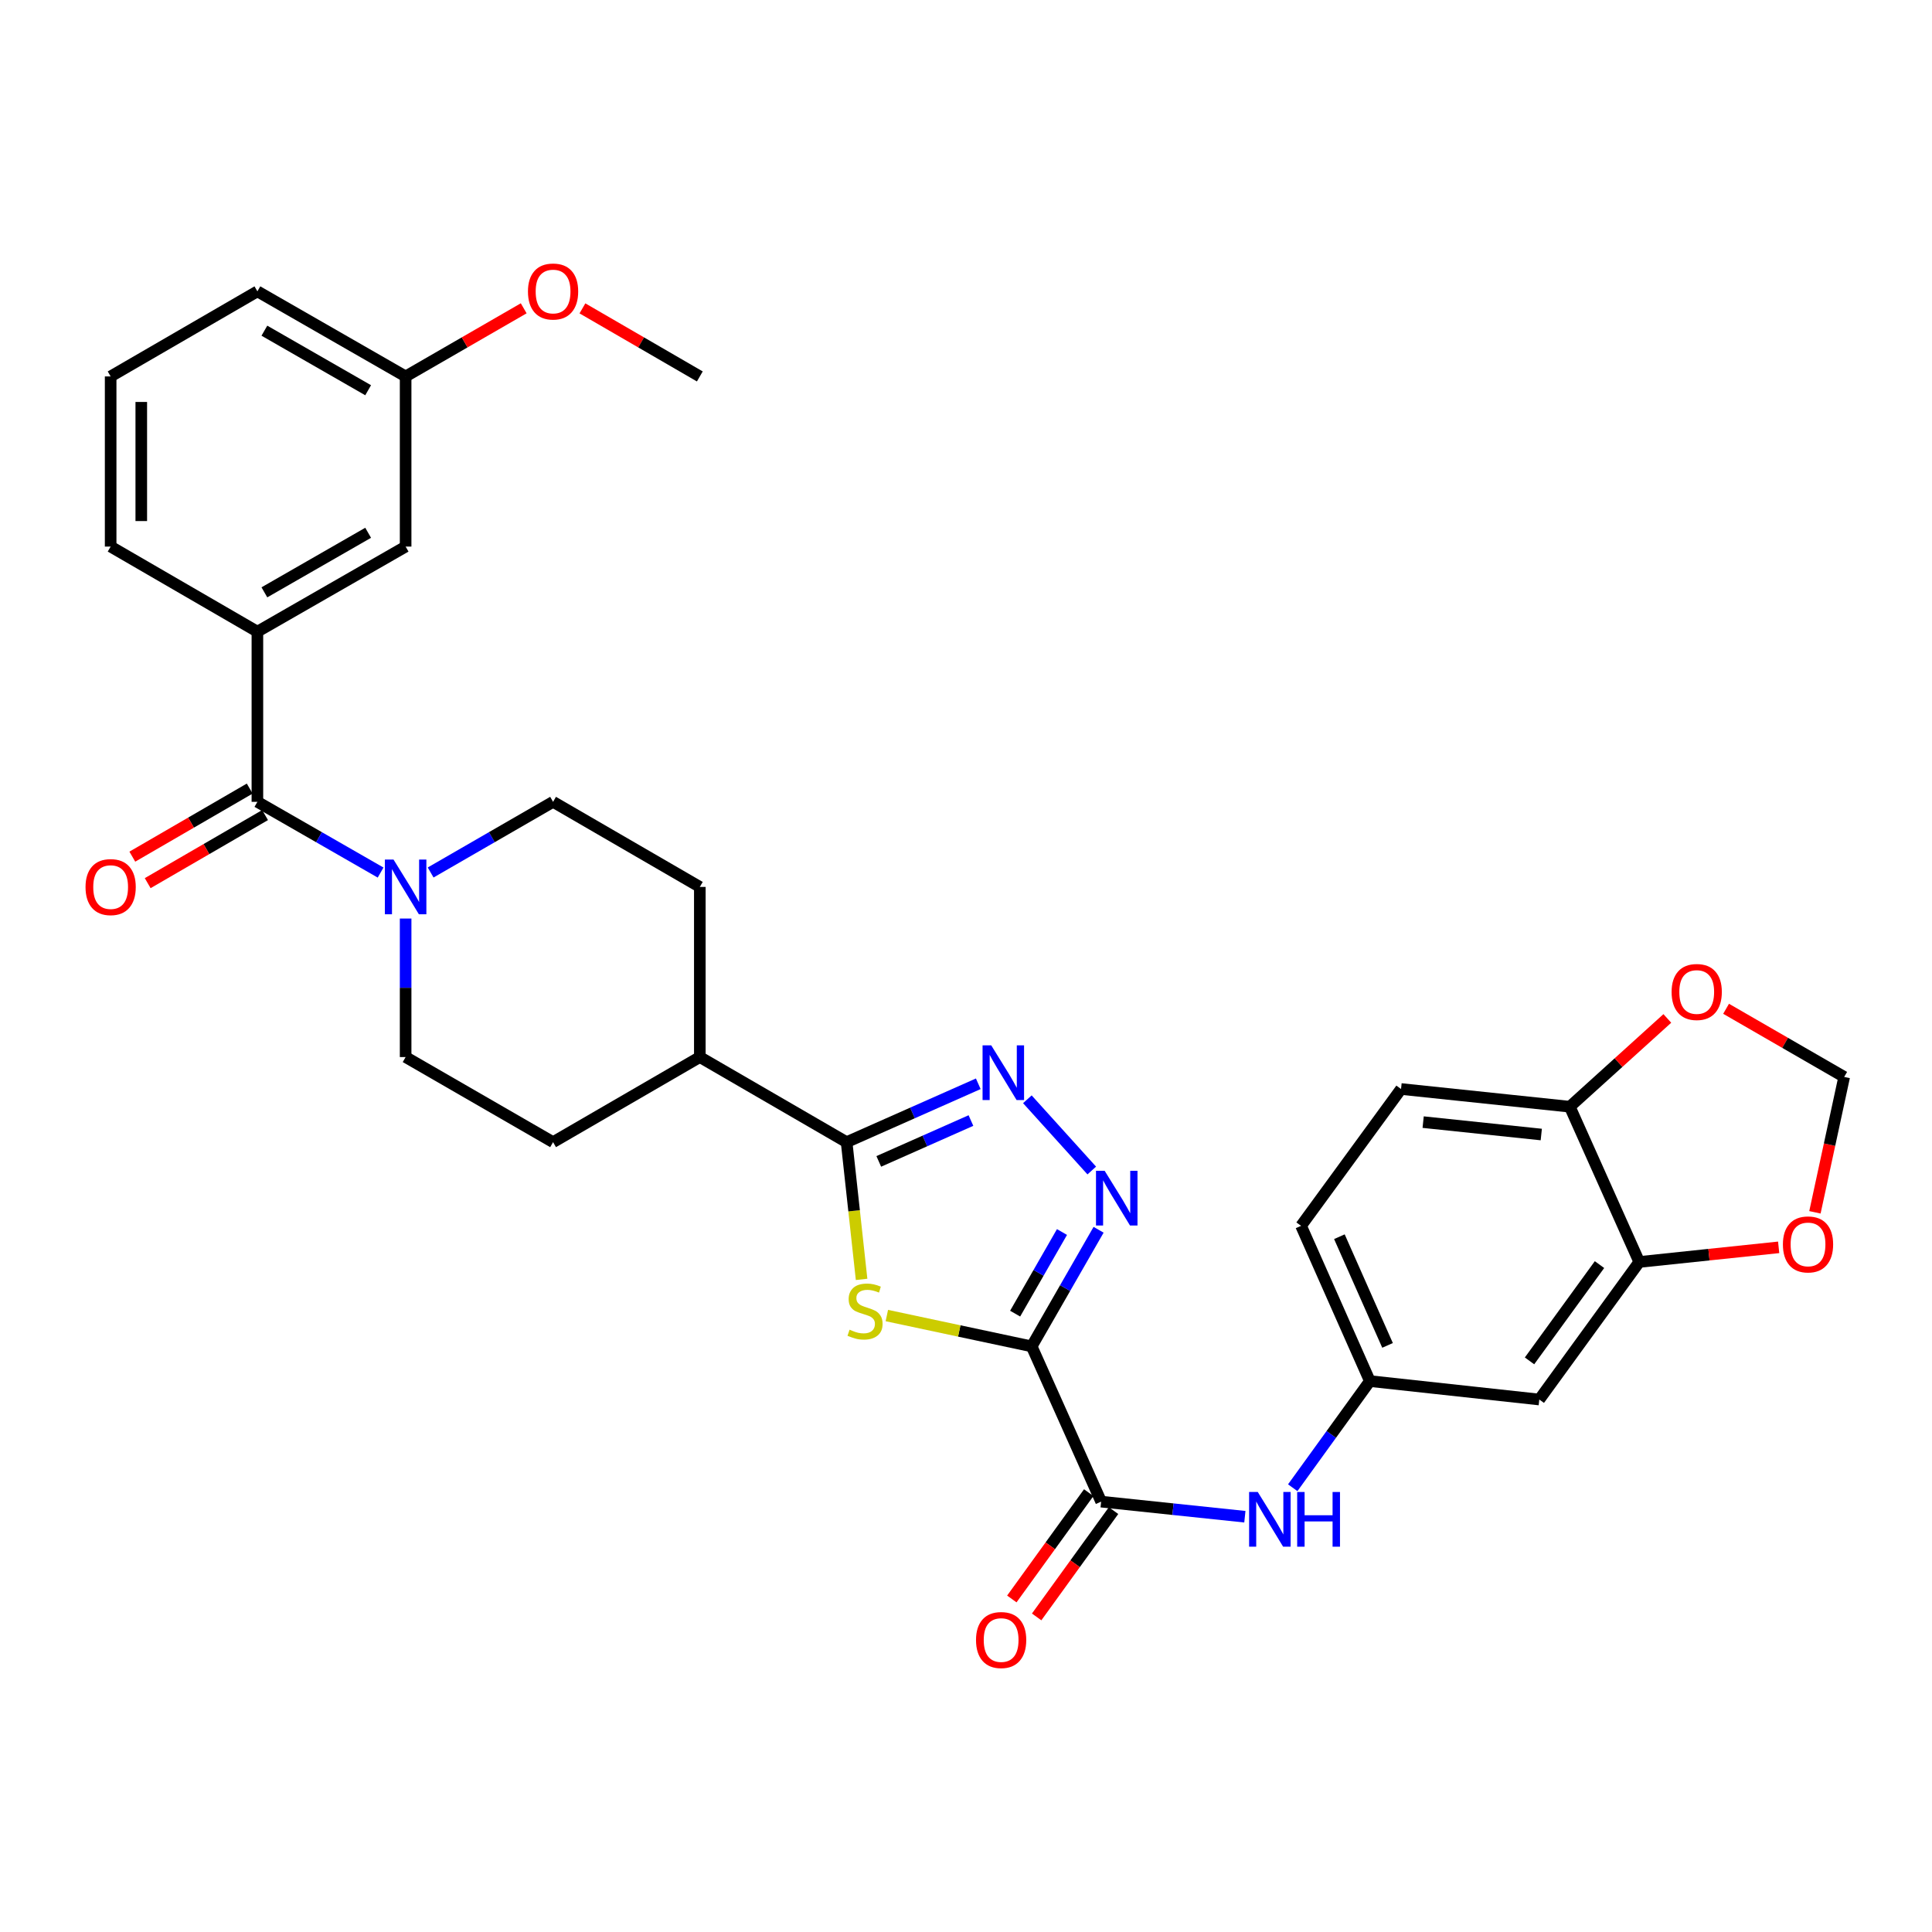 <?xml version='1.0' encoding='iso-8859-1'?>
<svg version='1.1' baseProfile='full'
              xmlns='http://www.w3.org/2000/svg'
                      xmlns:rdkit='http://www.rdkit.org/xml'
                      xmlns:xlink='http://www.w3.org/1999/xlink'
                  xml:space='preserve'
width='1000px' height='1000px' viewBox='0 0 1000 1000'>
<!-- END OF HEADER -->
<rect style='opacity:1.0;fill:#FFFFFF;stroke:none' width='1000' height='1000' x='0' y='0'> </rect>
<path class='bond-0' d='M 533.987,696.881 L 496.507,688.904' style='fill:none;fill-rule:evenodd;stroke:#000000;stroke-width:6px;stroke-linecap:butt;stroke-linejoin:miter;stroke-opacity:1' />
<path class='bond-0' d='M 496.507,688.904 L 459.027,680.927' style='fill:none;fill-rule:evenodd;stroke:#CCCC00;stroke-width:6px;stroke-linecap:butt;stroke-linejoin:miter;stroke-opacity:1' />
<path class='bond-1' d='M 533.987,696.881 L 551.308,666.705' style='fill:none;fill-rule:evenodd;stroke:#000000;stroke-width:6px;stroke-linecap:butt;stroke-linejoin:miter;stroke-opacity:1' />
<path class='bond-1' d='M 551.308,666.705 L 568.628,636.529' style='fill:none;fill-rule:evenodd;stroke:#0000FF;stroke-width:6px;stroke-linecap:butt;stroke-linejoin:miter;stroke-opacity:1' />
<path class='bond-1' d='M 525.433,679.936 L 537.558,658.813' style='fill:none;fill-rule:evenodd;stroke:#000000;stroke-width:6px;stroke-linecap:butt;stroke-linejoin:miter;stroke-opacity:1' />
<path class='bond-1' d='M 537.558,658.813 L 549.682,637.689' style='fill:none;fill-rule:evenodd;stroke:#0000FF;stroke-width:6px;stroke-linecap:butt;stroke-linejoin:miter;stroke-opacity:1' />
<path class='bond-4' d='M 533.987,696.881 L 569.949,777.242' style='fill:none;fill-rule:evenodd;stroke:#000000;stroke-width:6px;stroke-linecap:butt;stroke-linejoin:miter;stroke-opacity:1' />
<path class='bond-3' d='M 445.96,662.209 L 442.082,626.694' style='fill:none;fill-rule:evenodd;stroke:#CCCC00;stroke-width:6px;stroke-linecap:butt;stroke-linejoin:miter;stroke-opacity:1' />
<path class='bond-3' d='M 442.082,626.694 L 438.203,591.18' style='fill:none;fill-rule:evenodd;stroke:#000000;stroke-width:6px;stroke-linecap:butt;stroke-linejoin:miter;stroke-opacity:1' />
<path class='bond-2' d='M 565.097,605.857 L 531.76,568.985' style='fill:none;fill-rule:evenodd;stroke:#0000FF;stroke-width:6px;stroke-linecap:butt;stroke-linejoin:miter;stroke-opacity:1' />
<path class='bond-32' d='M 506.355,560.963 L 472.279,576.072' style='fill:none;fill-rule:evenodd;stroke:#0000FF;stroke-width:6px;stroke-linecap:butt;stroke-linejoin:miter;stroke-opacity:1' />
<path class='bond-32' d='M 472.279,576.072 L 438.203,591.18' style='fill:none;fill-rule:evenodd;stroke:#000000;stroke-width:6px;stroke-linecap:butt;stroke-linejoin:miter;stroke-opacity:1' />
<path class='bond-32' d='M 502.558,579.989 L 478.705,590.565' style='fill:none;fill-rule:evenodd;stroke:#0000FF;stroke-width:6px;stroke-linecap:butt;stroke-linejoin:miter;stroke-opacity:1' />
<path class='bond-32' d='M 478.705,590.565 L 454.852,601.141' style='fill:none;fill-rule:evenodd;stroke:#000000;stroke-width:6px;stroke-linecap:butt;stroke-linejoin:miter;stroke-opacity:1' />
<path class='bond-12' d='M 438.203,591.18 L 362.228,547.133' style='fill:none;fill-rule:evenodd;stroke:#000000;stroke-width:6px;stroke-linecap:butt;stroke-linejoin:miter;stroke-opacity:1' />
<path class='bond-8' d='M 569.949,777.242 L 607.145,781.148' style='fill:none;fill-rule:evenodd;stroke:#000000;stroke-width:6px;stroke-linecap:butt;stroke-linejoin:miter;stroke-opacity:1' />
<path class='bond-8' d='M 607.145,781.148 L 644.342,785.053' style='fill:none;fill-rule:evenodd;stroke:#0000FF;stroke-width:6px;stroke-linecap:butt;stroke-linejoin:miter;stroke-opacity:1' />
<path class='bond-20' d='M 563.526,772.596 L 543.623,800.109' style='fill:none;fill-rule:evenodd;stroke:#000000;stroke-width:6px;stroke-linecap:butt;stroke-linejoin:miter;stroke-opacity:1' />
<path class='bond-20' d='M 543.623,800.109 L 523.72,827.622' style='fill:none;fill-rule:evenodd;stroke:#FF0000;stroke-width:6px;stroke-linecap:butt;stroke-linejoin:miter;stroke-opacity:1' />
<path class='bond-20' d='M 576.371,781.888 L 556.468,809.401' style='fill:none;fill-rule:evenodd;stroke:#000000;stroke-width:6px;stroke-linecap:butt;stroke-linejoin:miter;stroke-opacity:1' />
<path class='bond-20' d='M 556.468,809.401 L 536.565,836.914' style='fill:none;fill-rule:evenodd;stroke:#FF0000;stroke-width:6px;stroke-linecap:butt;stroke-linejoin:miter;stroke-opacity:1' />
<path class='bond-5' d='M 133.228,415.026 L 165.114,433.332' style='fill:none;fill-rule:evenodd;stroke:#000000;stroke-width:6px;stroke-linecap:butt;stroke-linejoin:miter;stroke-opacity:1' />
<path class='bond-5' d='M 165.114,433.332 L 197,451.638' style='fill:none;fill-rule:evenodd;stroke:#0000FF;stroke-width:6px;stroke-linecap:butt;stroke-linejoin:miter;stroke-opacity:1' />
<path class='bond-7' d='M 133.228,415.026 L 133.228,326.949' style='fill:none;fill-rule:evenodd;stroke:#000000;stroke-width:6px;stroke-linecap:butt;stroke-linejoin:miter;stroke-opacity:1' />
<path class='bond-17' d='M 129.252,408.169 L 98.871,425.787' style='fill:none;fill-rule:evenodd;stroke:#000000;stroke-width:6px;stroke-linecap:butt;stroke-linejoin:miter;stroke-opacity:1' />
<path class='bond-17' d='M 98.871,425.787 L 68.489,443.404' style='fill:none;fill-rule:evenodd;stroke:#FF0000;stroke-width:6px;stroke-linecap:butt;stroke-linejoin:miter;stroke-opacity:1' />
<path class='bond-17' d='M 137.205,421.883 L 106.824,439.501' style='fill:none;fill-rule:evenodd;stroke:#000000;stroke-width:6px;stroke-linecap:butt;stroke-linejoin:miter;stroke-opacity:1' />
<path class='bond-17' d='M 106.824,439.501 L 76.442,457.119' style='fill:none;fill-rule:evenodd;stroke:#FF0000;stroke-width:6px;stroke-linecap:butt;stroke-linejoin:miter;stroke-opacity:1' />
<path class='bond-6' d='M 209.952,475.435 L 209.952,511.284' style='fill:none;fill-rule:evenodd;stroke:#0000FF;stroke-width:6px;stroke-linecap:butt;stroke-linejoin:miter;stroke-opacity:1' />
<path class='bond-6' d='M 209.952,511.284 L 209.952,547.133' style='fill:none;fill-rule:evenodd;stroke:#000000;stroke-width:6px;stroke-linecap:butt;stroke-linejoin:miter;stroke-opacity:1' />
<path class='bond-33' d='M 222.895,451.603 L 254.583,433.315' style='fill:none;fill-rule:evenodd;stroke:#0000FF;stroke-width:6px;stroke-linecap:butt;stroke-linejoin:miter;stroke-opacity:1' />
<path class='bond-33' d='M 254.583,433.315 L 286.271,415.026' style='fill:none;fill-rule:evenodd;stroke:#000000;stroke-width:6px;stroke-linecap:butt;stroke-linejoin:miter;stroke-opacity:1' />
<path class='bond-21' d='M 133.228,326.949 L 209.952,282.911' style='fill:none;fill-rule:evenodd;stroke:#000000;stroke-width:6px;stroke-linecap:butt;stroke-linejoin:miter;stroke-opacity:1' />
<path class='bond-21' d='M 136.845,306.594 L 190.551,275.767' style='fill:none;fill-rule:evenodd;stroke:#000000;stroke-width:6px;stroke-linecap:butt;stroke-linejoin:miter;stroke-opacity:1' />
<path class='bond-27' d='M 133.228,326.949 L 57.271,282.911' style='fill:none;fill-rule:evenodd;stroke:#000000;stroke-width:6px;stroke-linecap:butt;stroke-linejoin:miter;stroke-opacity:1' />
<path class='bond-14' d='M 669.116,770.043 L 689.078,742.446' style='fill:none;fill-rule:evenodd;stroke:#0000FF;stroke-width:6px;stroke-linecap:butt;stroke-linejoin:miter;stroke-opacity:1' />
<path class='bond-14' d='M 689.078,742.446 L 709.04,714.849' style='fill:none;fill-rule:evenodd;stroke:#000000;stroke-width:6px;stroke-linecap:butt;stroke-linejoin:miter;stroke-opacity:1' />
<path class='bond-9' d='M 848.483,653.195 L 796.738,724.387' style='fill:none;fill-rule:evenodd;stroke:#000000;stroke-width:6px;stroke-linecap:butt;stroke-linejoin:miter;stroke-opacity:1' />
<path class='bond-9' d='M 827.897,654.553 L 791.676,704.387' style='fill:none;fill-rule:evenodd;stroke:#000000;stroke-width:6px;stroke-linecap:butt;stroke-linejoin:miter;stroke-opacity:1' />
<path class='bond-13' d='M 848.483,653.195 L 884.558,649.408' style='fill:none;fill-rule:evenodd;stroke:#000000;stroke-width:6px;stroke-linecap:butt;stroke-linejoin:miter;stroke-opacity:1' />
<path class='bond-13' d='M 884.558,649.408 L 920.633,645.621' style='fill:none;fill-rule:evenodd;stroke:#FF0000;stroke-width:6px;stroke-linecap:butt;stroke-linejoin:miter;stroke-opacity:1' />
<path class='bond-34' d='M 848.483,653.195 L 812.521,572.833' style='fill:none;fill-rule:evenodd;stroke:#000000;stroke-width:6px;stroke-linecap:butt;stroke-linejoin:miter;stroke-opacity:1' />
<path class='bond-10' d='M 796.738,724.387 L 709.04,714.849' style='fill:none;fill-rule:evenodd;stroke:#000000;stroke-width:6px;stroke-linecap:butt;stroke-linejoin:miter;stroke-opacity:1' />
<path class='bond-11' d='M 812.521,572.833 L 725.176,563.665' style='fill:none;fill-rule:evenodd;stroke:#000000;stroke-width:6px;stroke-linecap:butt;stroke-linejoin:miter;stroke-opacity:1' />
<path class='bond-11' d='M 797.764,587.225 L 736.622,580.807' style='fill:none;fill-rule:evenodd;stroke:#000000;stroke-width:6px;stroke-linecap:butt;stroke-linejoin:miter;stroke-opacity:1' />
<path class='bond-15' d='M 812.521,572.833 L 837.762,549.989' style='fill:none;fill-rule:evenodd;stroke:#000000;stroke-width:6px;stroke-linecap:butt;stroke-linejoin:miter;stroke-opacity:1' />
<path class='bond-15' d='M 837.762,549.989 L 863.003,527.144' style='fill:none;fill-rule:evenodd;stroke:#FF0000;stroke-width:6px;stroke-linecap:butt;stroke-linejoin:miter;stroke-opacity:1' />
<path class='bond-22' d='M 362.228,547.133 L 362.228,459.073' style='fill:none;fill-rule:evenodd;stroke:#000000;stroke-width:6px;stroke-linecap:butt;stroke-linejoin:miter;stroke-opacity:1' />
<path class='bond-23' d='M 362.228,547.133 L 286.271,591.18' style='fill:none;fill-rule:evenodd;stroke:#000000;stroke-width:6px;stroke-linecap:butt;stroke-linejoin:miter;stroke-opacity:1' />
<path class='bond-16' d='M 939.403,627.491 L 946.974,592.455' style='fill:none;fill-rule:evenodd;stroke:#FF0000;stroke-width:6px;stroke-linecap:butt;stroke-linejoin:miter;stroke-opacity:1' />
<path class='bond-16' d='M 946.974,592.455 L 954.545,557.42' style='fill:none;fill-rule:evenodd;stroke:#000000;stroke-width:6px;stroke-linecap:butt;stroke-linejoin:miter;stroke-opacity:1' />
<path class='bond-25' d='M 709.04,714.849 L 673.43,634.487' style='fill:none;fill-rule:evenodd;stroke:#000000;stroke-width:6px;stroke-linecap:butt;stroke-linejoin:miter;stroke-opacity:1' />
<path class='bond-25' d='M 718.193,696.372 L 693.266,640.119' style='fill:none;fill-rule:evenodd;stroke:#000000;stroke-width:6px;stroke-linecap:butt;stroke-linejoin:miter;stroke-opacity:1' />
<path class='bond-35' d='M 893.421,522.146 L 923.983,539.783' style='fill:none;fill-rule:evenodd;stroke:#FF0000;stroke-width:6px;stroke-linecap:butt;stroke-linejoin:miter;stroke-opacity:1' />
<path class='bond-35' d='M 923.983,539.783 L 954.545,557.42' style='fill:none;fill-rule:evenodd;stroke:#000000;stroke-width:6px;stroke-linecap:butt;stroke-linejoin:miter;stroke-opacity:1' />
<path class='bond-18' d='M 209.952,547.133 L 286.271,591.18' style='fill:none;fill-rule:evenodd;stroke:#000000;stroke-width:6px;stroke-linecap:butt;stroke-linejoin:miter;stroke-opacity:1' />
<path class='bond-19' d='M 286.271,415.026 L 362.228,459.073' style='fill:none;fill-rule:evenodd;stroke:#000000;stroke-width:6px;stroke-linecap:butt;stroke-linejoin:miter;stroke-opacity:1' />
<path class='bond-26' d='M 209.952,282.911 L 209.952,194.843' style='fill:none;fill-rule:evenodd;stroke:#000000;stroke-width:6px;stroke-linecap:butt;stroke-linejoin:miter;stroke-opacity:1' />
<path class='bond-24' d='M 725.176,563.665 L 673.43,634.487' style='fill:none;fill-rule:evenodd;stroke:#000000;stroke-width:6px;stroke-linecap:butt;stroke-linejoin:miter;stroke-opacity:1' />
<path class='bond-28' d='M 209.952,194.843 L 240.51,177.21' style='fill:none;fill-rule:evenodd;stroke:#000000;stroke-width:6px;stroke-linecap:butt;stroke-linejoin:miter;stroke-opacity:1' />
<path class='bond-28' d='M 240.51,177.21 L 271.068,159.577' style='fill:none;fill-rule:evenodd;stroke:#FF0000;stroke-width:6px;stroke-linecap:butt;stroke-linejoin:miter;stroke-opacity:1' />
<path class='bond-36' d='M 209.952,194.843 L 133.228,150.804' style='fill:none;fill-rule:evenodd;stroke:#000000;stroke-width:6px;stroke-linecap:butt;stroke-linejoin:miter;stroke-opacity:1' />
<path class='bond-36' d='M 190.551,201.987 L 136.845,171.16' style='fill:none;fill-rule:evenodd;stroke:#000000;stroke-width:6px;stroke-linecap:butt;stroke-linejoin:miter;stroke-opacity:1' />
<path class='bond-29' d='M 57.271,282.911 L 57.271,194.843' style='fill:none;fill-rule:evenodd;stroke:#000000;stroke-width:6px;stroke-linecap:butt;stroke-linejoin:miter;stroke-opacity:1' />
<path class='bond-29' d='M 73.125,269.7 L 73.125,208.053' style='fill:none;fill-rule:evenodd;stroke:#000000;stroke-width:6px;stroke-linecap:butt;stroke-linejoin:miter;stroke-opacity:1' />
<path class='bond-31' d='M 301.466,159.614 L 331.847,177.228' style='fill:none;fill-rule:evenodd;stroke:#FF0000;stroke-width:6px;stroke-linecap:butt;stroke-linejoin:miter;stroke-opacity:1' />
<path class='bond-31' d='M 331.847,177.228 L 362.228,194.843' style='fill:none;fill-rule:evenodd;stroke:#000000;stroke-width:6px;stroke-linecap:butt;stroke-linejoin:miter;stroke-opacity:1' />
<path class='bond-30' d='M 57.271,194.843 L 133.228,150.804' style='fill:none;fill-rule:evenodd;stroke:#000000;stroke-width:6px;stroke-linecap:butt;stroke-linejoin:miter;stroke-opacity:1' />
<path  class='atom-1' d='M 439.742 688.246
Q 440.062 688.366, 441.382 688.926
Q 442.702 689.486, 444.142 689.846
Q 445.622 690.166, 447.062 690.166
Q 449.742 690.166, 451.302 688.886
Q 452.862 687.566, 452.862 685.286
Q 452.862 683.726, 452.062 682.766
Q 451.302 681.806, 450.102 681.286
Q 448.902 680.766, 446.902 680.166
Q 444.382 679.406, 442.862 678.686
Q 441.382 677.966, 440.302 676.446
Q 439.262 674.926, 439.262 672.366
Q 439.262 668.806, 441.662 666.606
Q 444.102 664.406, 448.902 664.406
Q 452.182 664.406, 455.902 665.966
L 454.982 669.046
Q 451.582 667.646, 449.022 667.646
Q 446.262 667.646, 444.742 668.806
Q 443.222 669.926, 443.262 671.886
Q 443.262 673.406, 444.022 674.326
Q 444.822 675.246, 445.942 675.766
Q 447.102 676.286, 449.022 676.886
Q 451.582 677.686, 453.102 678.486
Q 454.622 679.286, 455.702 680.926
Q 456.822 682.526, 456.822 685.286
Q 456.822 689.206, 454.182 691.326
Q 451.582 693.406, 447.222 693.406
Q 444.702 693.406, 442.782 692.846
Q 440.902 692.326, 438.662 691.406
L 439.742 688.246
' fill='#CCCC00'/>
<path  class='atom-2' d='M 571.765 605.997
L 581.045 620.997
Q 581.965 622.477, 583.445 625.157
Q 584.925 627.837, 585.005 627.997
L 585.005 605.997
L 588.765 605.997
L 588.765 634.317
L 584.885 634.317
L 574.925 617.917
Q 573.765 615.997, 572.525 613.797
Q 571.325 611.597, 570.965 610.917
L 570.965 634.317
L 567.285 634.317
L 567.285 605.997
L 571.765 605.997
' fill='#0000FF'/>
<path  class='atom-3' d='M 513.053 541.058
L 522.333 556.058
Q 523.253 557.538, 524.733 560.218
Q 526.213 562.898, 526.293 563.058
L 526.293 541.058
L 530.053 541.058
L 530.053 569.378
L 526.173 569.378
L 516.213 552.978
Q 515.053 551.058, 513.813 548.858
Q 512.613 546.658, 512.253 545.978
L 512.253 569.378
L 508.573 569.378
L 508.573 541.058
L 513.053 541.058
' fill='#0000FF'/>
<path  class='atom-7' d='M 203.692 444.913
L 212.972 459.913
Q 213.892 461.393, 215.372 464.073
Q 216.852 466.753, 216.932 466.913
L 216.932 444.913
L 220.692 444.913
L 220.692 473.233
L 216.812 473.233
L 206.852 456.833
Q 205.692 454.913, 204.452 452.713
Q 203.252 450.513, 202.892 449.833
L 202.892 473.233
L 199.212 473.233
L 199.212 444.913
L 203.692 444.913
' fill='#0000FF'/>
<path  class='atom-9' d='M 651.017 772.251
L 660.297 787.251
Q 661.217 788.731, 662.697 791.411
Q 664.177 794.091, 664.257 794.251
L 664.257 772.251
L 668.017 772.251
L 668.017 800.571
L 664.137 800.571
L 654.177 784.171
Q 653.017 782.251, 651.777 780.051
Q 650.577 777.851, 650.217 777.171
L 650.217 800.571
L 646.537 800.571
L 646.537 772.251
L 651.017 772.251
' fill='#0000FF'/>
<path  class='atom-9' d='M 671.417 772.251
L 675.257 772.251
L 675.257 784.291
L 689.737 784.291
L 689.737 772.251
L 693.577 772.251
L 693.577 800.571
L 689.737 800.571
L 689.737 787.491
L 675.257 787.491
L 675.257 800.571
L 671.417 800.571
L 671.417 772.251
' fill='#0000FF'/>
<path  class='atom-14' d='M 922.829 644.106
Q 922.829 637.306, 926.189 633.506
Q 929.549 629.706, 935.829 629.706
Q 942.109 629.706, 945.469 633.506
Q 948.829 637.306, 948.829 644.106
Q 948.829 650.986, 945.429 654.906
Q 942.029 658.786, 935.829 658.786
Q 929.589 658.786, 926.189 654.906
Q 922.829 651.026, 922.829 644.106
M 935.829 655.586
Q 940.149 655.586, 942.469 652.706
Q 944.829 649.786, 944.829 644.106
Q 944.829 638.546, 942.469 635.746
Q 940.149 632.906, 935.829 632.906
Q 931.509 632.906, 929.149 635.706
Q 926.829 638.506, 926.829 644.106
Q 926.829 649.826, 929.149 652.706
Q 931.509 655.586, 935.829 655.586
' fill='#FF0000'/>
<path  class='atom-16' d='M 865.218 513.453
Q 865.218 506.653, 868.578 502.853
Q 871.938 499.053, 878.218 499.053
Q 884.498 499.053, 887.858 502.853
Q 891.218 506.653, 891.218 513.453
Q 891.218 520.333, 887.818 524.253
Q 884.418 528.133, 878.218 528.133
Q 871.978 528.133, 868.578 524.253
Q 865.218 520.373, 865.218 513.453
M 878.218 524.933
Q 882.538 524.933, 884.858 522.053
Q 887.218 519.133, 887.218 513.453
Q 887.218 507.893, 884.858 505.093
Q 882.538 502.253, 878.218 502.253
Q 873.898 502.253, 871.538 505.053
Q 869.218 507.853, 869.218 513.453
Q 869.218 519.173, 871.538 522.053
Q 873.898 524.933, 878.218 524.933
' fill='#FF0000'/>
<path  class='atom-18' d='M 44.271 459.153
Q 44.271 452.353, 47.631 448.553
Q 50.991 444.753, 57.271 444.753
Q 63.551 444.753, 66.911 448.553
Q 70.271 452.353, 70.271 459.153
Q 70.271 466.033, 66.871 469.953
Q 63.471 473.833, 57.271 473.833
Q 51.031 473.833, 47.631 469.953
Q 44.271 466.073, 44.271 459.153
M 57.271 470.633
Q 61.591 470.633, 63.911 467.753
Q 66.271 464.833, 66.271 459.153
Q 66.271 453.593, 63.911 450.793
Q 61.591 447.953, 57.271 447.953
Q 52.951 447.953, 50.591 450.753
Q 48.271 453.553, 48.271 459.153
Q 48.271 464.873, 50.591 467.753
Q 52.951 470.633, 57.271 470.633
' fill='#FF0000'/>
<path  class='atom-21' d='M 505.186 848.876
Q 505.186 842.076, 508.546 838.276
Q 511.906 834.476, 518.186 834.476
Q 524.466 834.476, 527.826 838.276
Q 531.186 842.076, 531.186 848.876
Q 531.186 855.756, 527.786 859.676
Q 524.386 863.556, 518.186 863.556
Q 511.946 863.556, 508.546 859.676
Q 505.186 855.796, 505.186 848.876
M 518.186 860.356
Q 522.506 860.356, 524.826 857.476
Q 527.186 854.556, 527.186 848.876
Q 527.186 843.316, 524.826 840.516
Q 522.506 837.676, 518.186 837.676
Q 513.866 837.676, 511.506 840.476
Q 509.186 843.276, 509.186 848.876
Q 509.186 854.596, 511.506 857.476
Q 513.866 860.356, 518.186 860.356
' fill='#FF0000'/>
<path  class='atom-29' d='M 273.271 150.884
Q 273.271 144.084, 276.631 140.284
Q 279.991 136.484, 286.271 136.484
Q 292.551 136.484, 295.911 140.284
Q 299.271 144.084, 299.271 150.884
Q 299.271 157.764, 295.871 161.684
Q 292.471 165.564, 286.271 165.564
Q 280.031 165.564, 276.631 161.684
Q 273.271 157.804, 273.271 150.884
M 286.271 162.364
Q 290.591 162.364, 292.911 159.484
Q 295.271 156.564, 295.271 150.884
Q 295.271 145.324, 292.911 142.524
Q 290.591 139.684, 286.271 139.684
Q 281.951 139.684, 279.591 142.484
Q 277.271 145.284, 277.271 150.884
Q 277.271 156.604, 279.591 159.484
Q 281.951 162.364, 286.271 162.364
' fill='#FF0000'/>
</svg>
